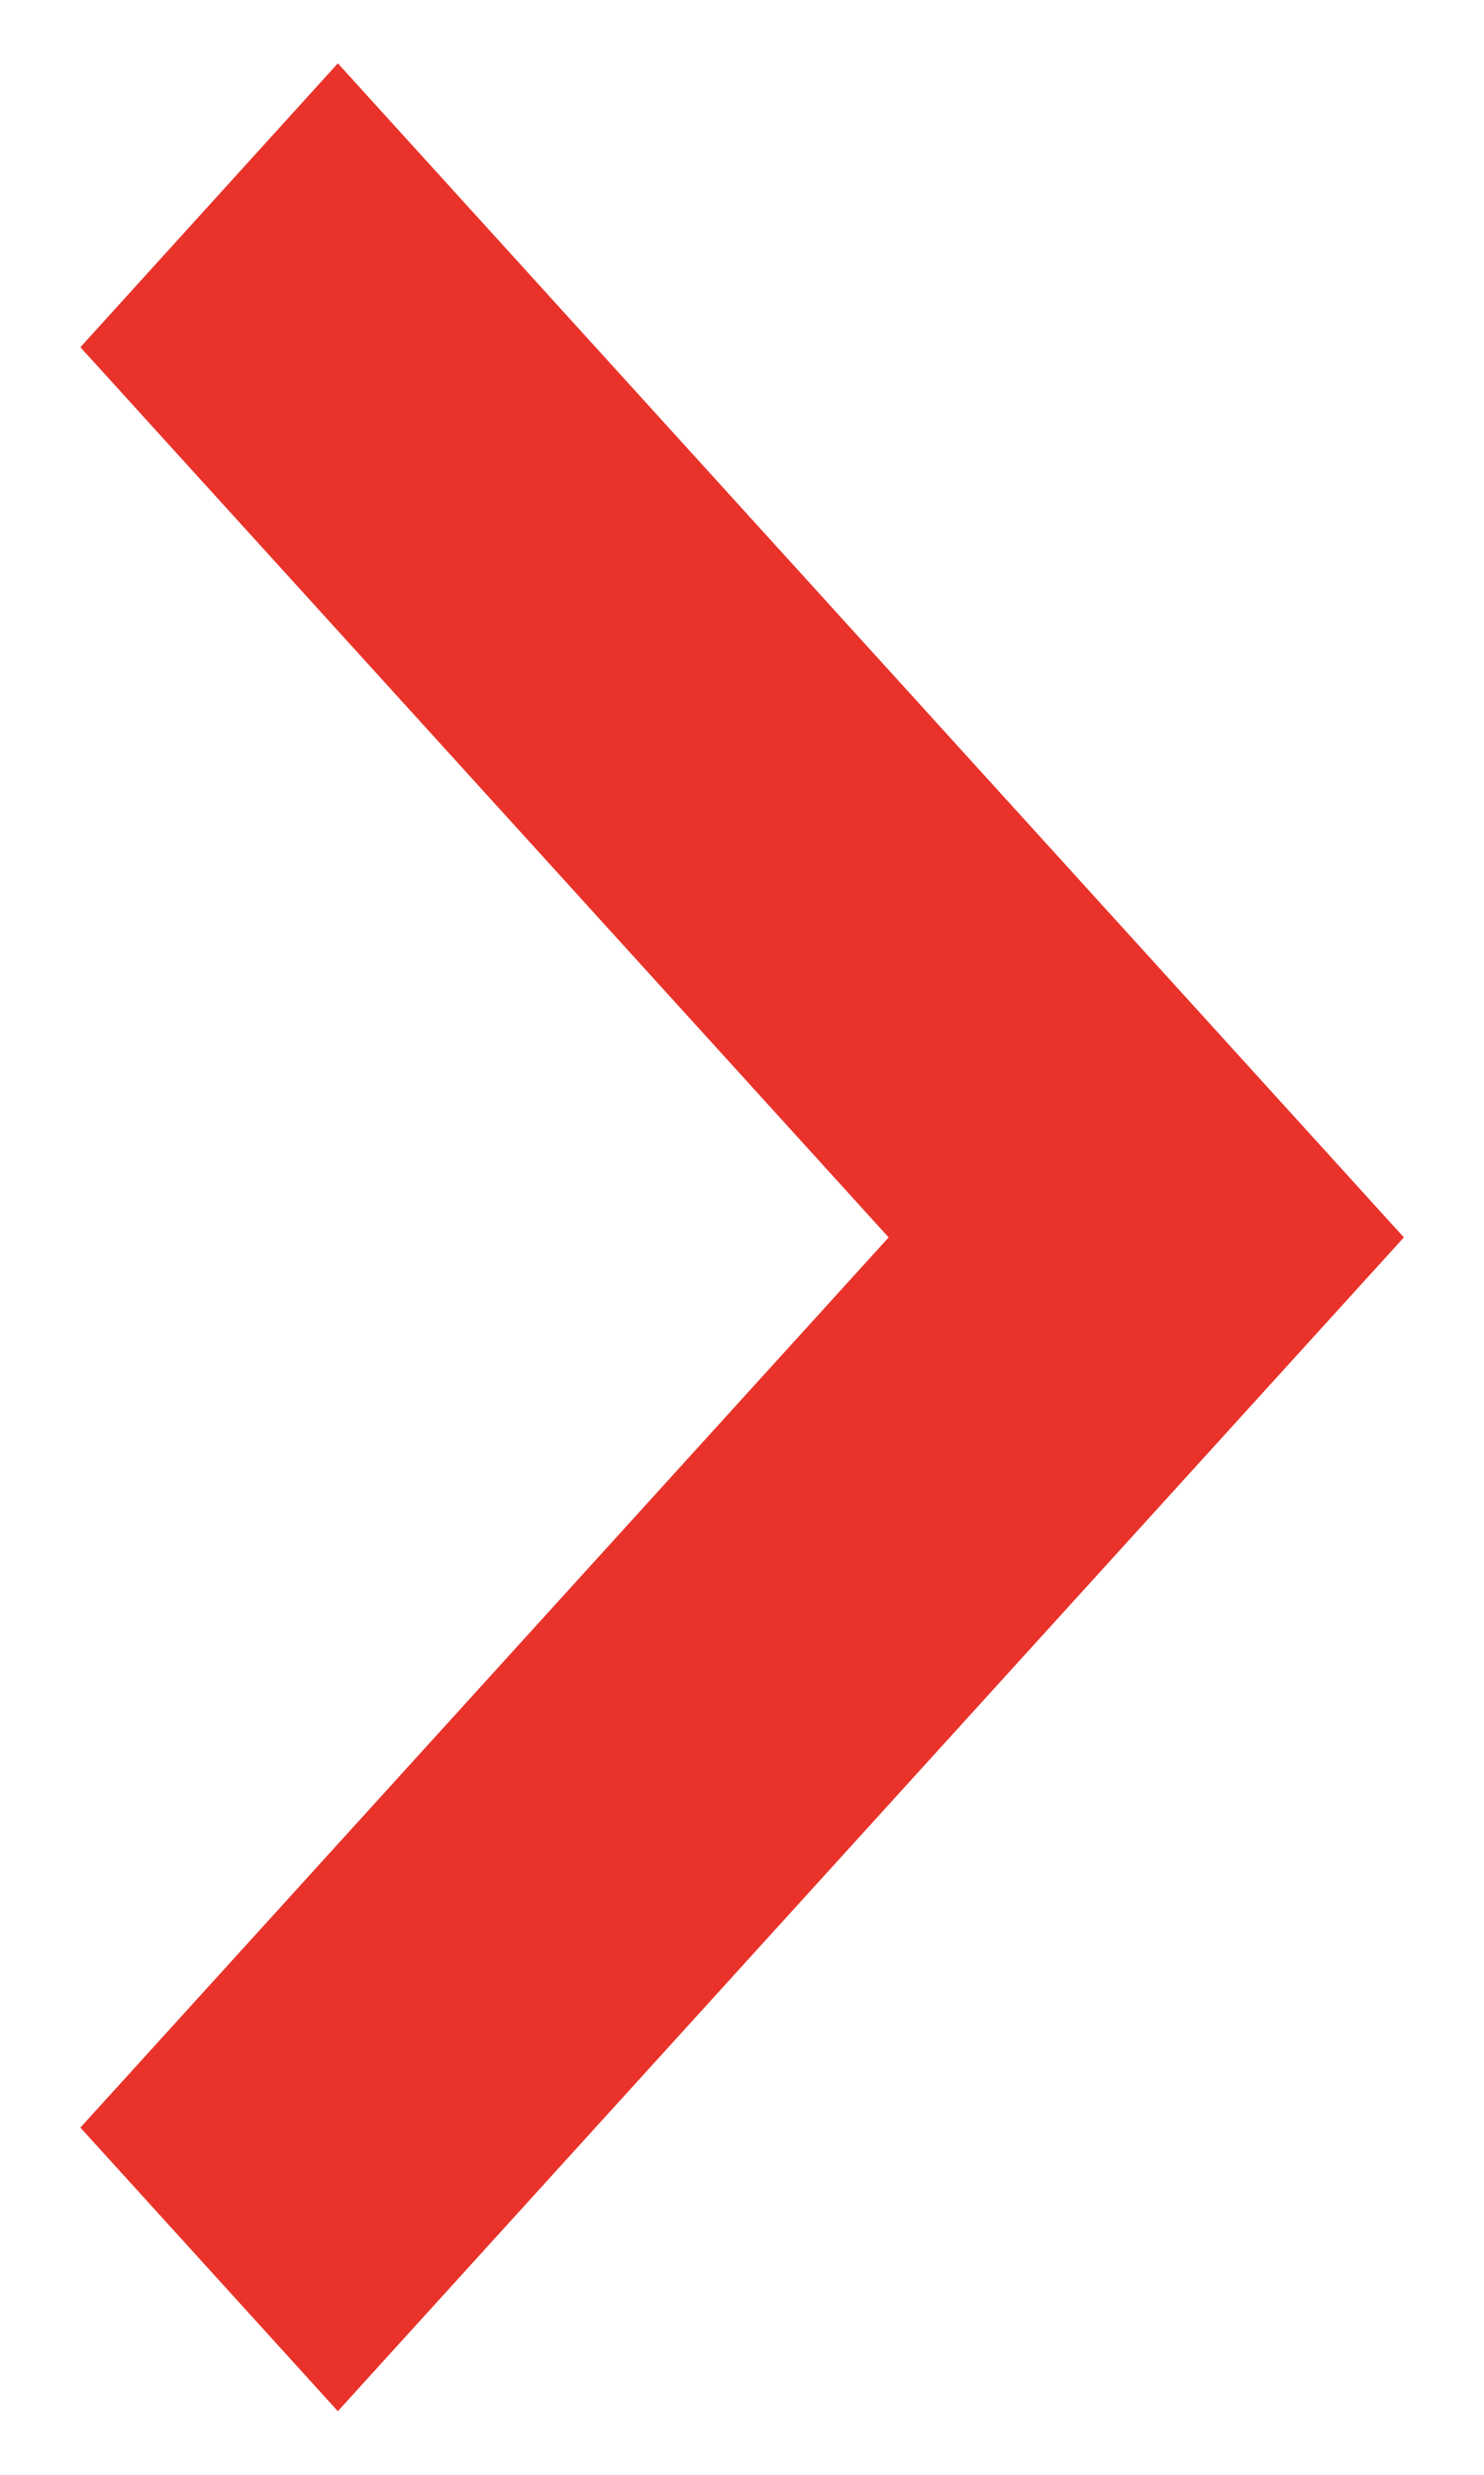 <svg width="6" height="10" viewBox="0 0 6 10" fill="none" xmlns="http://www.w3.org/2000/svg">
<path fill-rule="evenodd" clip-rule="evenodd" d="M1.366 9.743L5.676 5L1.366 0.256L0.325 1.403L3.593 5L0.325 8.597L1.366 9.743ZM1.366 9L1.366 9L5 5L1.366 1L1.366 1L5 5L1.366 9Z" fill="#E9322A"/>
</svg>
